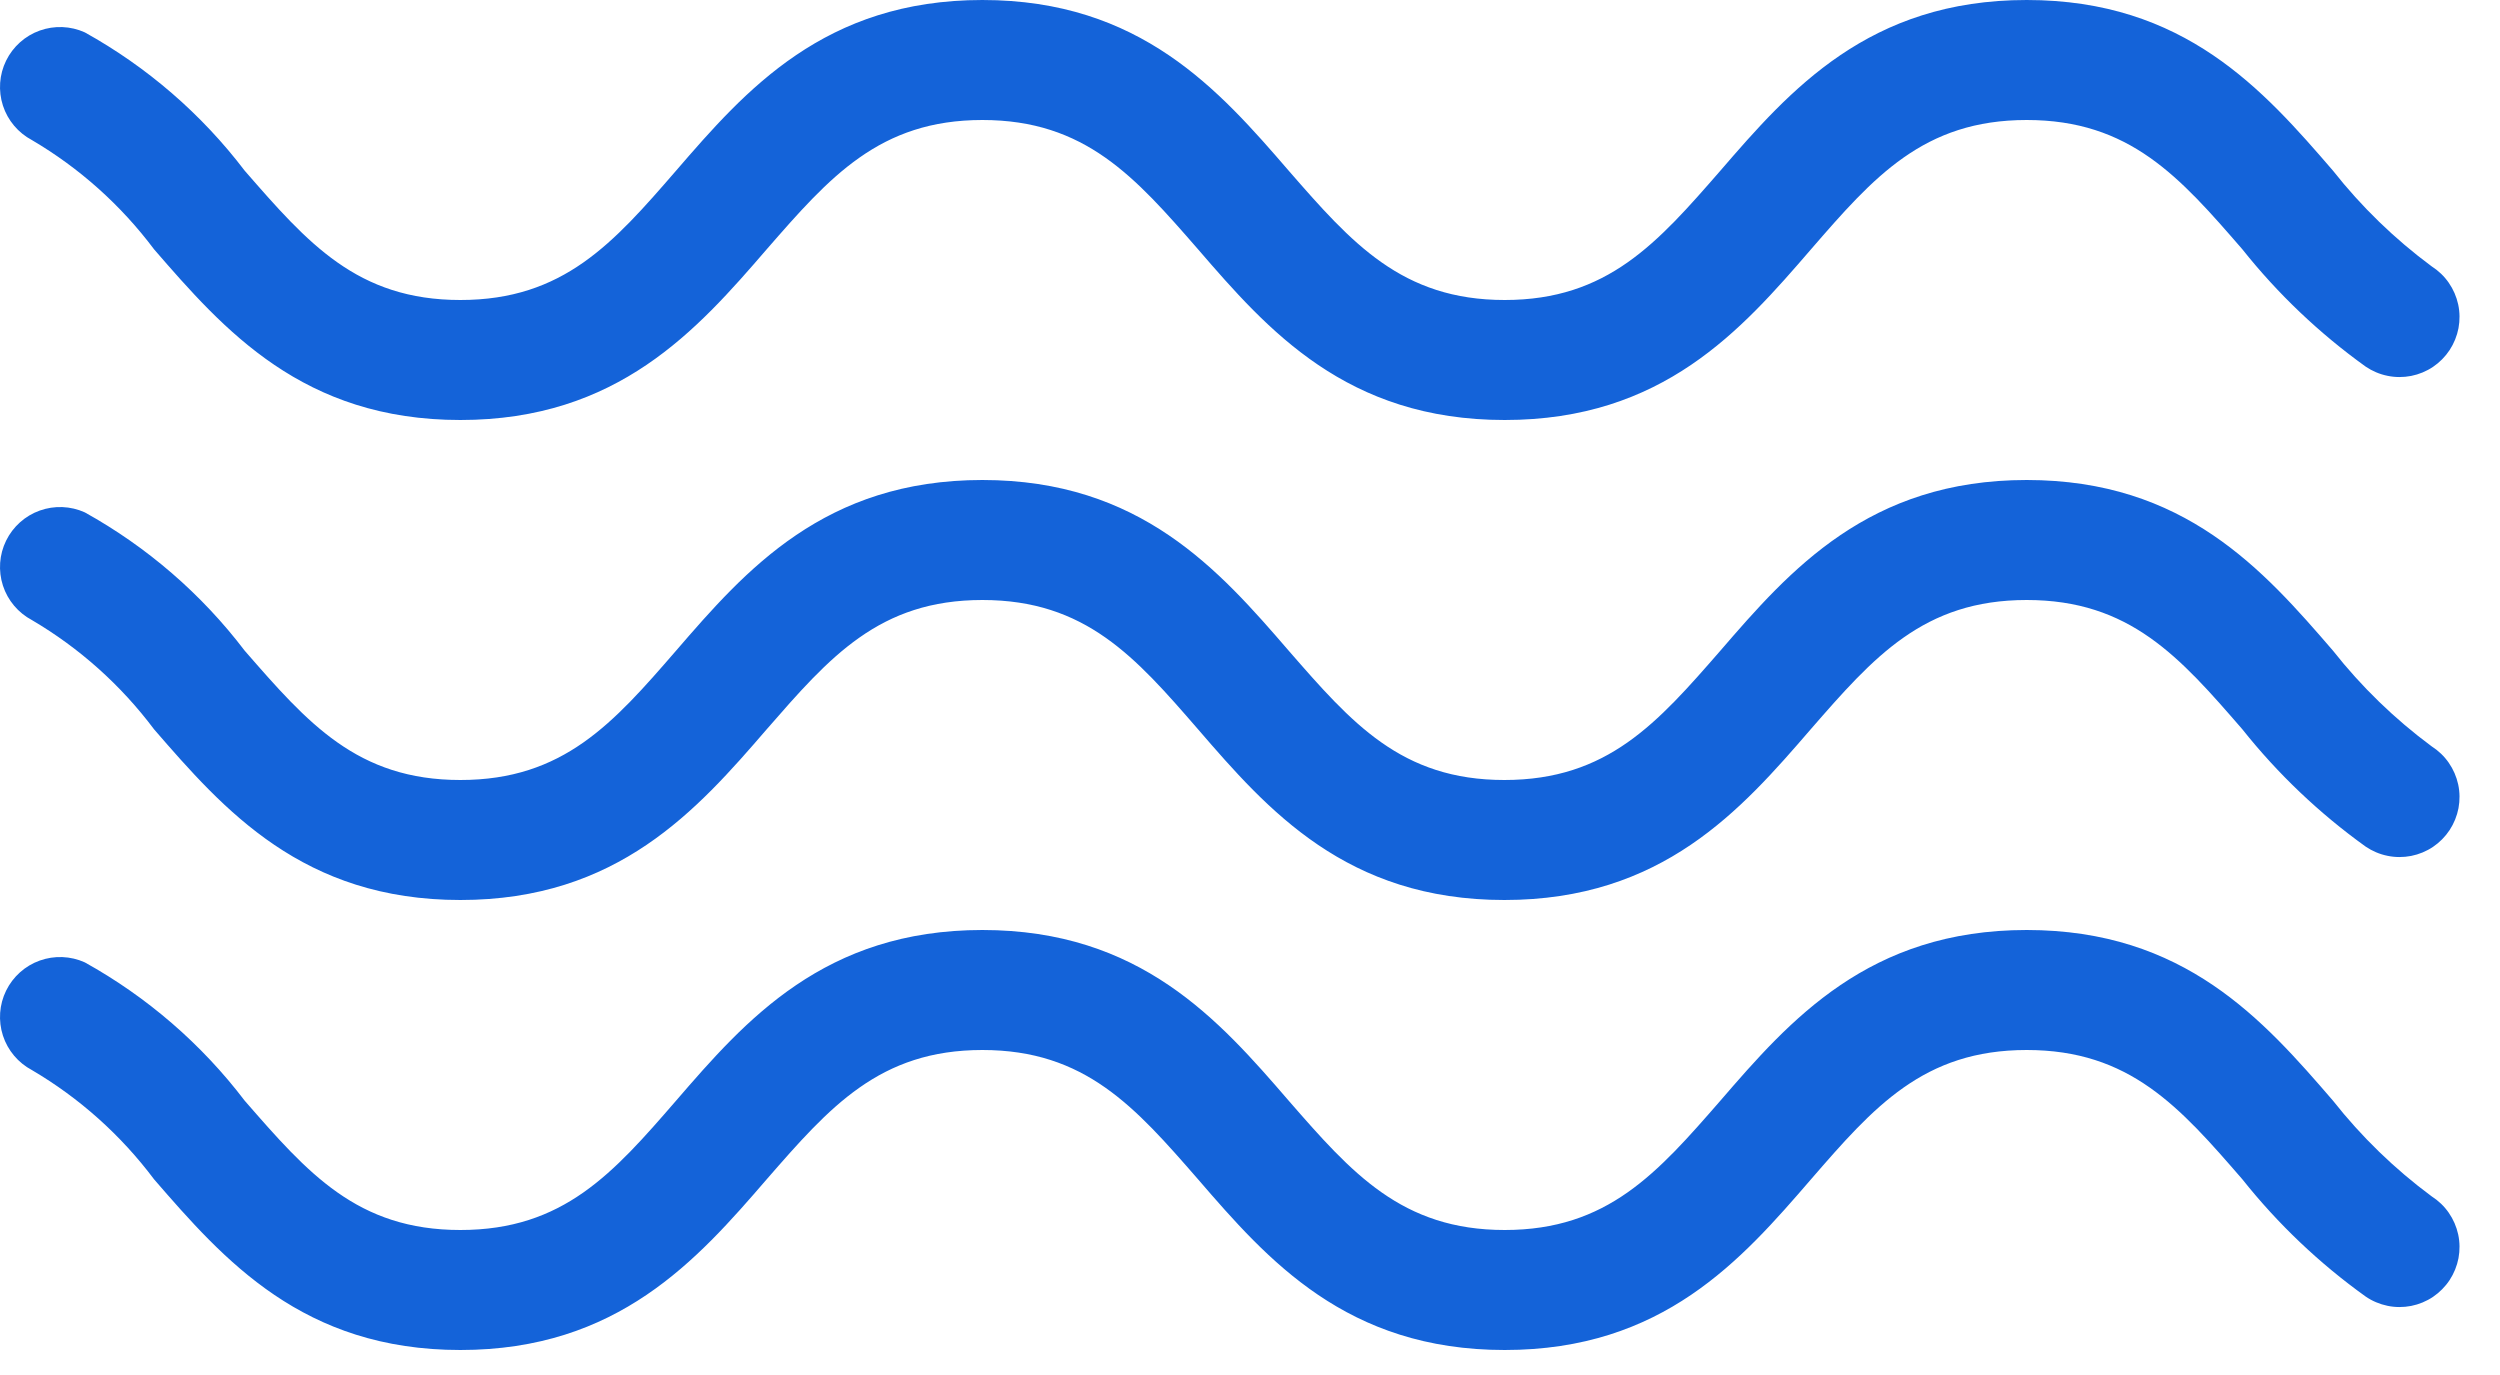 <svg width="40" height="22" viewBox="0 0 40 22" fill="none" xmlns="http://www.w3.org/2000/svg">
<path d="M38.907 19.142C38.315 18.704 37.784 18.189 37.328 17.611C36.214 16.32 34.952 14.88 32.427 14.88C29.902 14.88 28.64 16.32 27.526 17.611C26.518 18.768 25.721 19.68 24.075 19.68C22.429 19.68 21.627 18.768 20.619 17.611C19.505 16.32 18.243 14.88 15.718 14.88C13.193 14.88 11.931 16.32 10.817 17.611C9.814 18.768 9.017 19.68 7.366 19.68C5.715 19.68 4.923 18.768 3.915 17.611C3.225 16.704 2.353 15.951 1.357 15.398C1.129 15.295 0.871 15.285 0.636 15.369C0.401 15.453 0.208 15.626 0.098 15.85C-0.012 16.074 -0.03 16.332 0.047 16.57C0.124 16.807 0.291 17.005 0.512 17.122C1.272 17.569 1.936 18.163 2.465 18.869C3.584 20.16 4.846 21.6 7.366 21.6C9.886 21.6 11.153 20.16 12.267 18.869C13.275 17.712 14.072 16.8 15.718 16.8C17.365 16.8 18.161 17.712 19.169 18.869C20.283 20.16 21.545 21.6 24.075 21.6C26.605 21.6 27.862 20.16 28.976 18.869C29.979 17.712 30.776 16.8 32.427 16.8C34.078 16.8 34.875 17.712 35.878 18.869C36.446 19.583 37.11 20.214 37.851 20.745C37.956 20.817 38.075 20.867 38.2 20.893C38.324 20.919 38.453 20.919 38.578 20.895C38.703 20.87 38.822 20.821 38.928 20.75C39.033 20.678 39.124 20.587 39.194 20.481C39.264 20.374 39.312 20.255 39.336 20.13C39.359 20.005 39.358 19.876 39.331 19.751C39.304 19.627 39.253 19.509 39.18 19.404C39.108 19.3 39.015 19.211 38.907 19.142Z" fill="#1463D9"/>
<path d="M38.907 11.942C38.315 11.504 37.784 10.989 37.328 10.411C36.214 9.12 34.952 7.68 32.427 7.68C29.902 7.68 28.64 9.12 27.526 10.411C26.518 11.568 25.721 12.48 24.07 12.48C22.419 12.48 21.627 11.568 20.619 10.411C19.505 9.12 18.243 7.68 15.718 7.68C13.193 7.68 11.931 9.12 10.817 10.411C9.814 11.568 9.017 12.48 7.366 12.48C5.715 12.48 4.923 11.568 3.915 10.411C3.225 9.504 2.353 8.751 1.357 8.198C1.129 8.095 0.871 8.085 0.636 8.169C0.401 8.253 0.208 8.426 0.098 8.65C-0.012 8.874 -0.03 9.132 0.047 9.37C0.124 9.607 0.291 9.805 0.512 9.922C1.272 10.369 1.936 10.963 2.465 11.669C3.584 12.96 4.846 14.4 7.366 14.4C9.886 14.4 11.153 12.96 12.267 11.669C13.275 10.512 14.067 9.6 15.718 9.6C17.369 9.6 18.166 10.512 19.169 11.669C20.283 12.96 21.545 14.4 24.07 14.4C26.595 14.4 27.857 12.96 28.971 11.669C29.979 10.512 30.776 9.6 32.427 9.6C34.078 9.6 34.875 10.512 35.878 11.669C36.446 12.383 37.11 13.014 37.851 13.546C37.956 13.617 38.075 13.668 38.2 13.693C38.324 13.719 38.453 13.719 38.578 13.695C38.703 13.67 38.822 13.621 38.928 13.55C39.033 13.479 39.124 13.387 39.194 13.281C39.264 13.174 39.312 13.055 39.336 12.93C39.359 12.805 39.358 12.676 39.331 12.551C39.304 12.427 39.253 12.309 39.18 12.204C39.108 12.1 39.015 12.011 38.907 11.942Z" fill="#1463D9"/>
<path d="M38.907 4.262C38.315 3.824 37.784 3.309 37.328 2.731C36.214 1.44 34.952 0 32.427 0C29.902 0 28.64 1.44 27.526 2.731C26.518 3.888 25.721 4.8 24.075 4.8C22.429 4.8 21.627 3.888 20.619 2.731C19.505 1.44 18.243 0 15.718 0C13.193 0 11.931 1.44 10.817 2.731C9.814 3.888 9.017 4.8 7.366 4.8C5.715 4.8 4.923 3.888 3.915 2.731C3.225 1.824 2.353 1.071 1.357 0.518C1.129 0.415 0.871 0.405 0.636 0.489C0.401 0.573 0.208 0.746 0.098 0.97C-0.012 1.194 -0.03 1.452 0.047 1.69C0.124 1.927 0.291 2.125 0.512 2.242C1.272 2.689 1.936 3.283 2.465 3.989C3.584 5.28 4.846 6.72 7.366 6.72C9.886 6.72 11.153 5.28 12.267 3.989C13.275 2.832 14.072 1.92 15.718 1.92C17.365 1.92 18.161 2.832 19.169 3.989C20.283 5.28 21.545 6.72 24.075 6.72C26.605 6.72 27.862 5.28 28.976 3.989C29.979 2.832 30.776 1.92 32.427 1.92C34.078 1.92 34.875 2.832 35.878 3.989C36.446 4.703 37.11 5.334 37.851 5.866C37.956 5.937 38.075 5.988 38.2 6.013C38.324 6.039 38.453 6.039 38.578 6.015C38.703 5.99 38.822 5.941 38.928 5.87C39.033 5.799 39.124 5.707 39.194 5.601C39.264 5.494 39.312 5.375 39.336 5.25C39.359 5.125 39.358 4.996 39.331 4.871C39.304 4.747 39.253 4.629 39.18 4.524C39.108 4.42 39.015 4.331 38.907 4.262Z" fill="#1463D9"/>
</svg>
